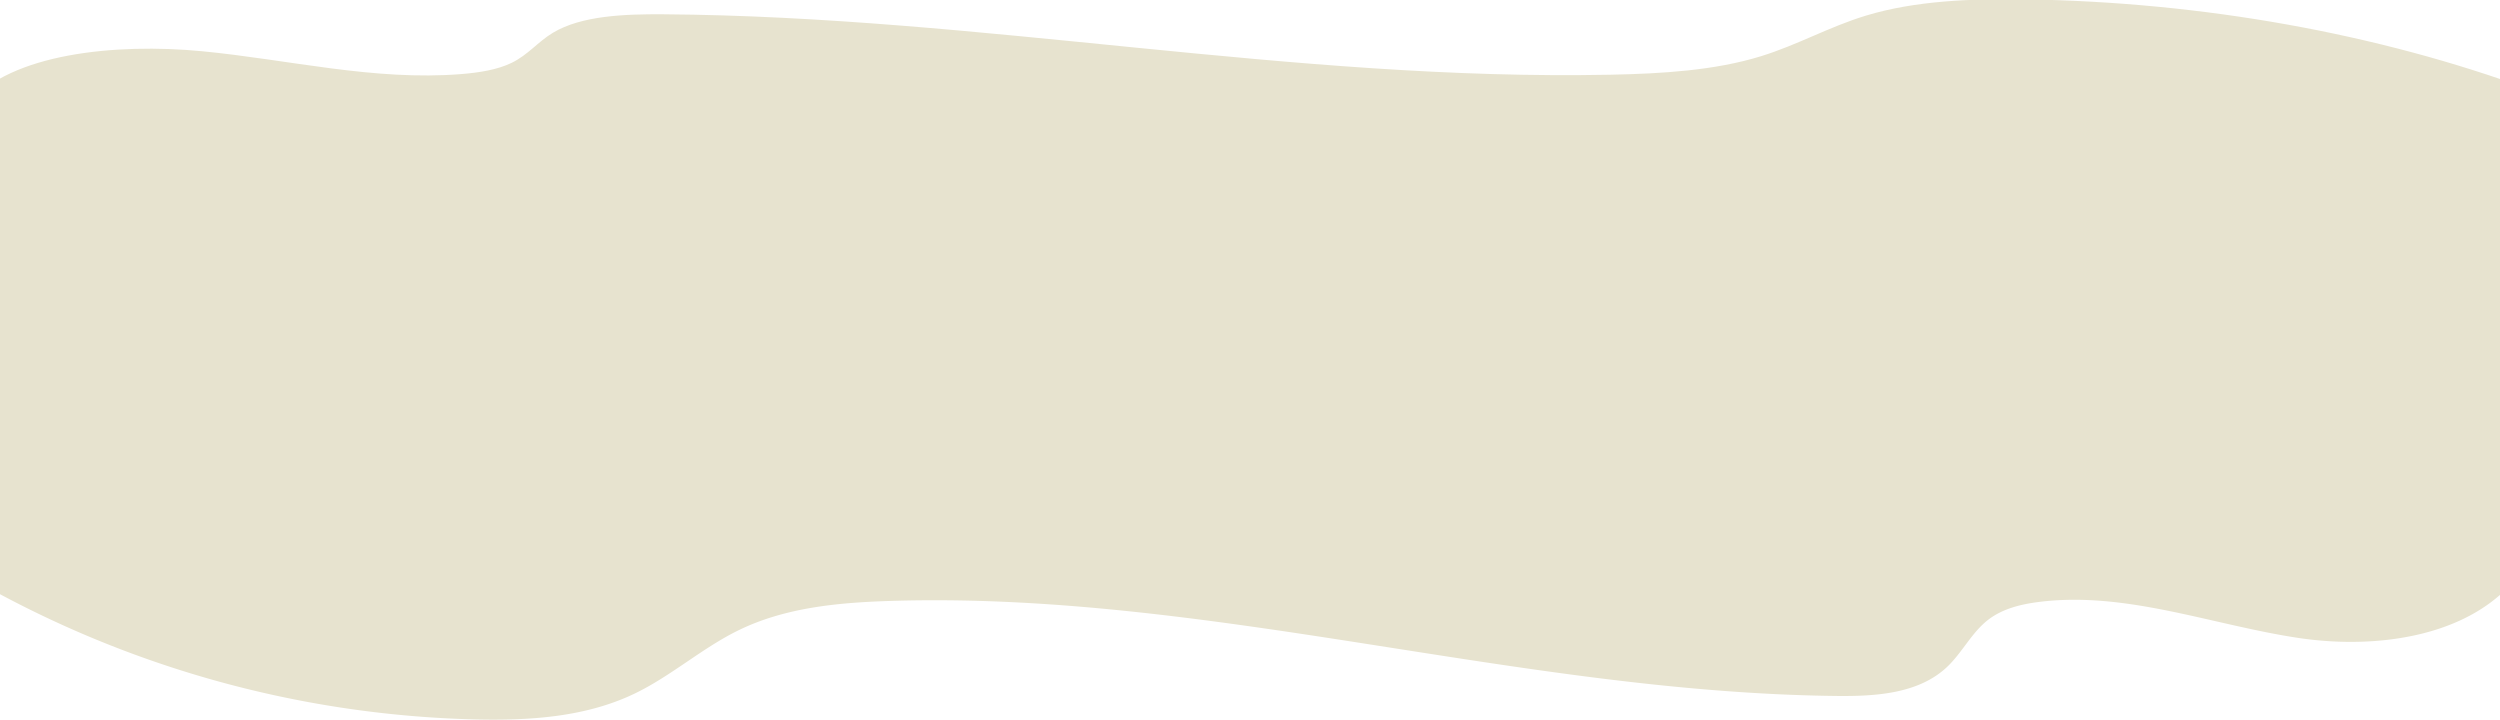<svg xmlns="http://www.w3.org/2000/svg" xmlns:xlink="http://www.w3.org/1999/xlink" width="1364" height="393" viewBox="0 0 1364 393">
  <defs>
    <clipPath id="clip-path">
      <rect id="Rectángulo_1620" data-name="Rectángulo 1620" width="1364" height="393" transform="translate(0 5444)" fill="#fff" stroke="#707070" stroke-width="1"/>
    </clipPath>
  </defs>
  <g id="Enmascarar_grupo_1" data-name="Enmascarar grupo 1" transform="translate(0 -5444)" clip-path="url(#clip-path)">
    <g id="Grupo_2306" data-name="Grupo 2306" transform="translate(0 535.63)">
      <g id="Grupo_2337" data-name="Grupo 2337">
        <rect id="Rectángulo_1453" data-name="Rectángulo 1453" width="1364" height="252" transform="translate(0 4961.561)" fill="#e7e3cf"/>
        <path id="Trazado_20046" data-name="Trazado 20046" d="M1462.722,811.425c-22.411,42.285-79.529,51.676-126.848,44.527s-94.062-25.65-141.535-19.6c-9.754,1.243-19.7,3.674-27.5,9.668-9.064,6.971-14.183,17.93-22.5,25.781-15.533,14.666-39.042,16.069-60.4,15.829C910.647,885.679,740.511,830.274,567.3,835.8c-28.035.9-56.761,3.586-82,15.831-20.114,9.76-37.086,25.165-57.252,34.818-26.952,12.9-57.814,14.706-87.686,13.963A580.264,580.264,0,0,1,65.331,822.829V718.5H1462.5Z" transform="translate(-82.027 4400.456)" fill="#e7e3cf"/>
        <path id="Trazado_20057" data-name="Trazado 20057" d="M1397.391,59.107c-22.411,26.9-79.529,32.87-126.848,28.322s-94.062-16.315-141.535-12.469c-9.754.791-19.7,2.337-27.5,6.149-9.064,4.434-14.183,11.4-22.5,16.4-15.533,9.329-39.042,10.221-60.4,10.068C845.316,106.338,675.18,71.1,501.967,74.611c-28.035.569-56.761,2.281-82,10.07-20.114,6.208-37.086,16.007-57.252,22.147-26.952,8.206-57.814,9.354-87.686,8.882C178.807,114.188,83.291,97.049,0,66.361V0H1397.169Z" transform="translate(1380.696 5023.745) rotate(180)" fill="#e7e3cf"/>
      </g>
    </g>
  </g>
</svg>
